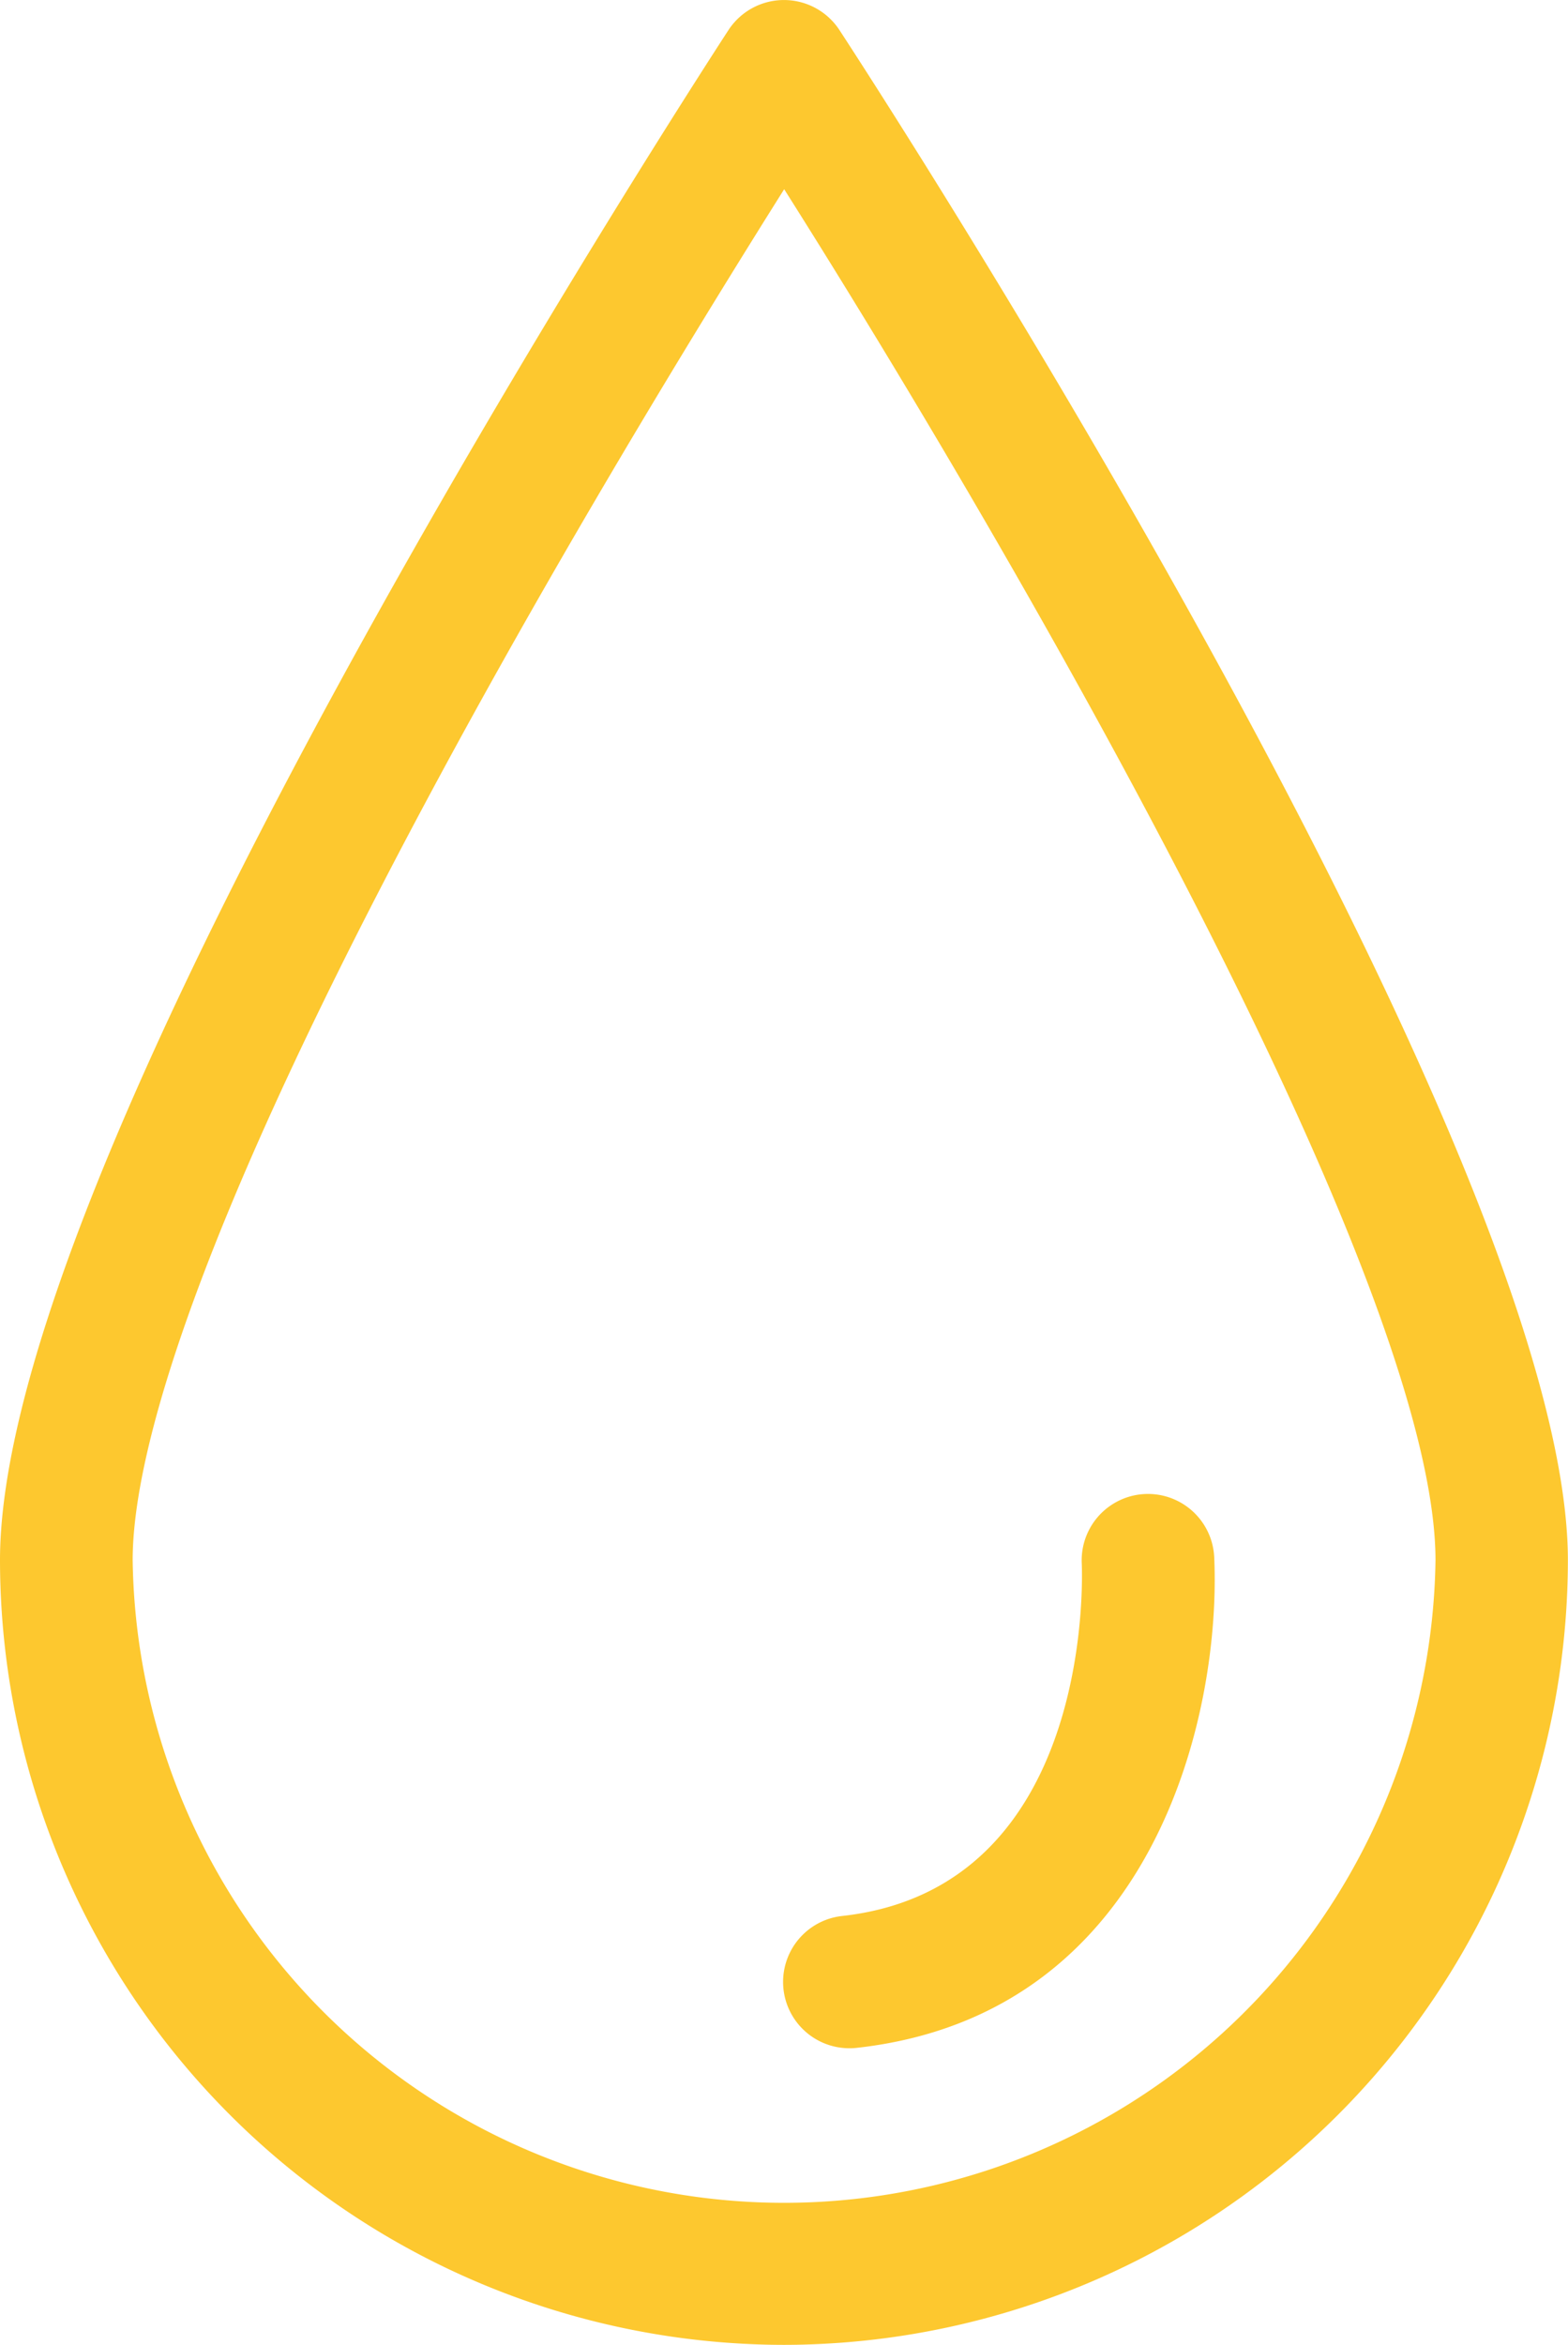 <svg xmlns="http://www.w3.org/2000/svg" width="57.041" height="85.237" viewBox="0 0 57.041 85.237"><defs><style>.a{fill:#fdc82f;}</style></defs><g transform="translate(0)"><g transform="translate(0)"><path class="a" d="M78.388,610.86a28.552,28.552,0,0,1-28.52-28.519c0-6.157,4.17-16.916,12.394-31.98,6.8-12.455,14.035-23.536,14.107-23.646a2.412,2.412,0,0,1,4.036,0c1.082,1.653,26.5,40.66,26.5,55.627A28.553,28.553,0,0,1,78.388,610.86Zm.006-78.357c-2.6,4.131-7.351,11.839-11.9,20.169-9.757,17.871-11.8,26-11.8,29.669a23.7,23.7,0,0,0,47.395,0C102.086,572.048,86.507,545.318,78.394,532.5Z" transform="translate(-49.868 -525.623)"/></g><g transform="translate(28.493 54.306)"><path class="a" d="M108.715,653.341a2.411,2.411,0,0,1-.263-4.808c9.144-1.016,8.735-12.337,8.713-12.819a2.412,2.412,0,0,1,4.819-.22c.256,5.64-2.131,16.624-13,17.832A2.432,2.432,0,0,1,108.715,653.341Z" transform="translate(-106.306 -633.192)"/></g></g></svg>